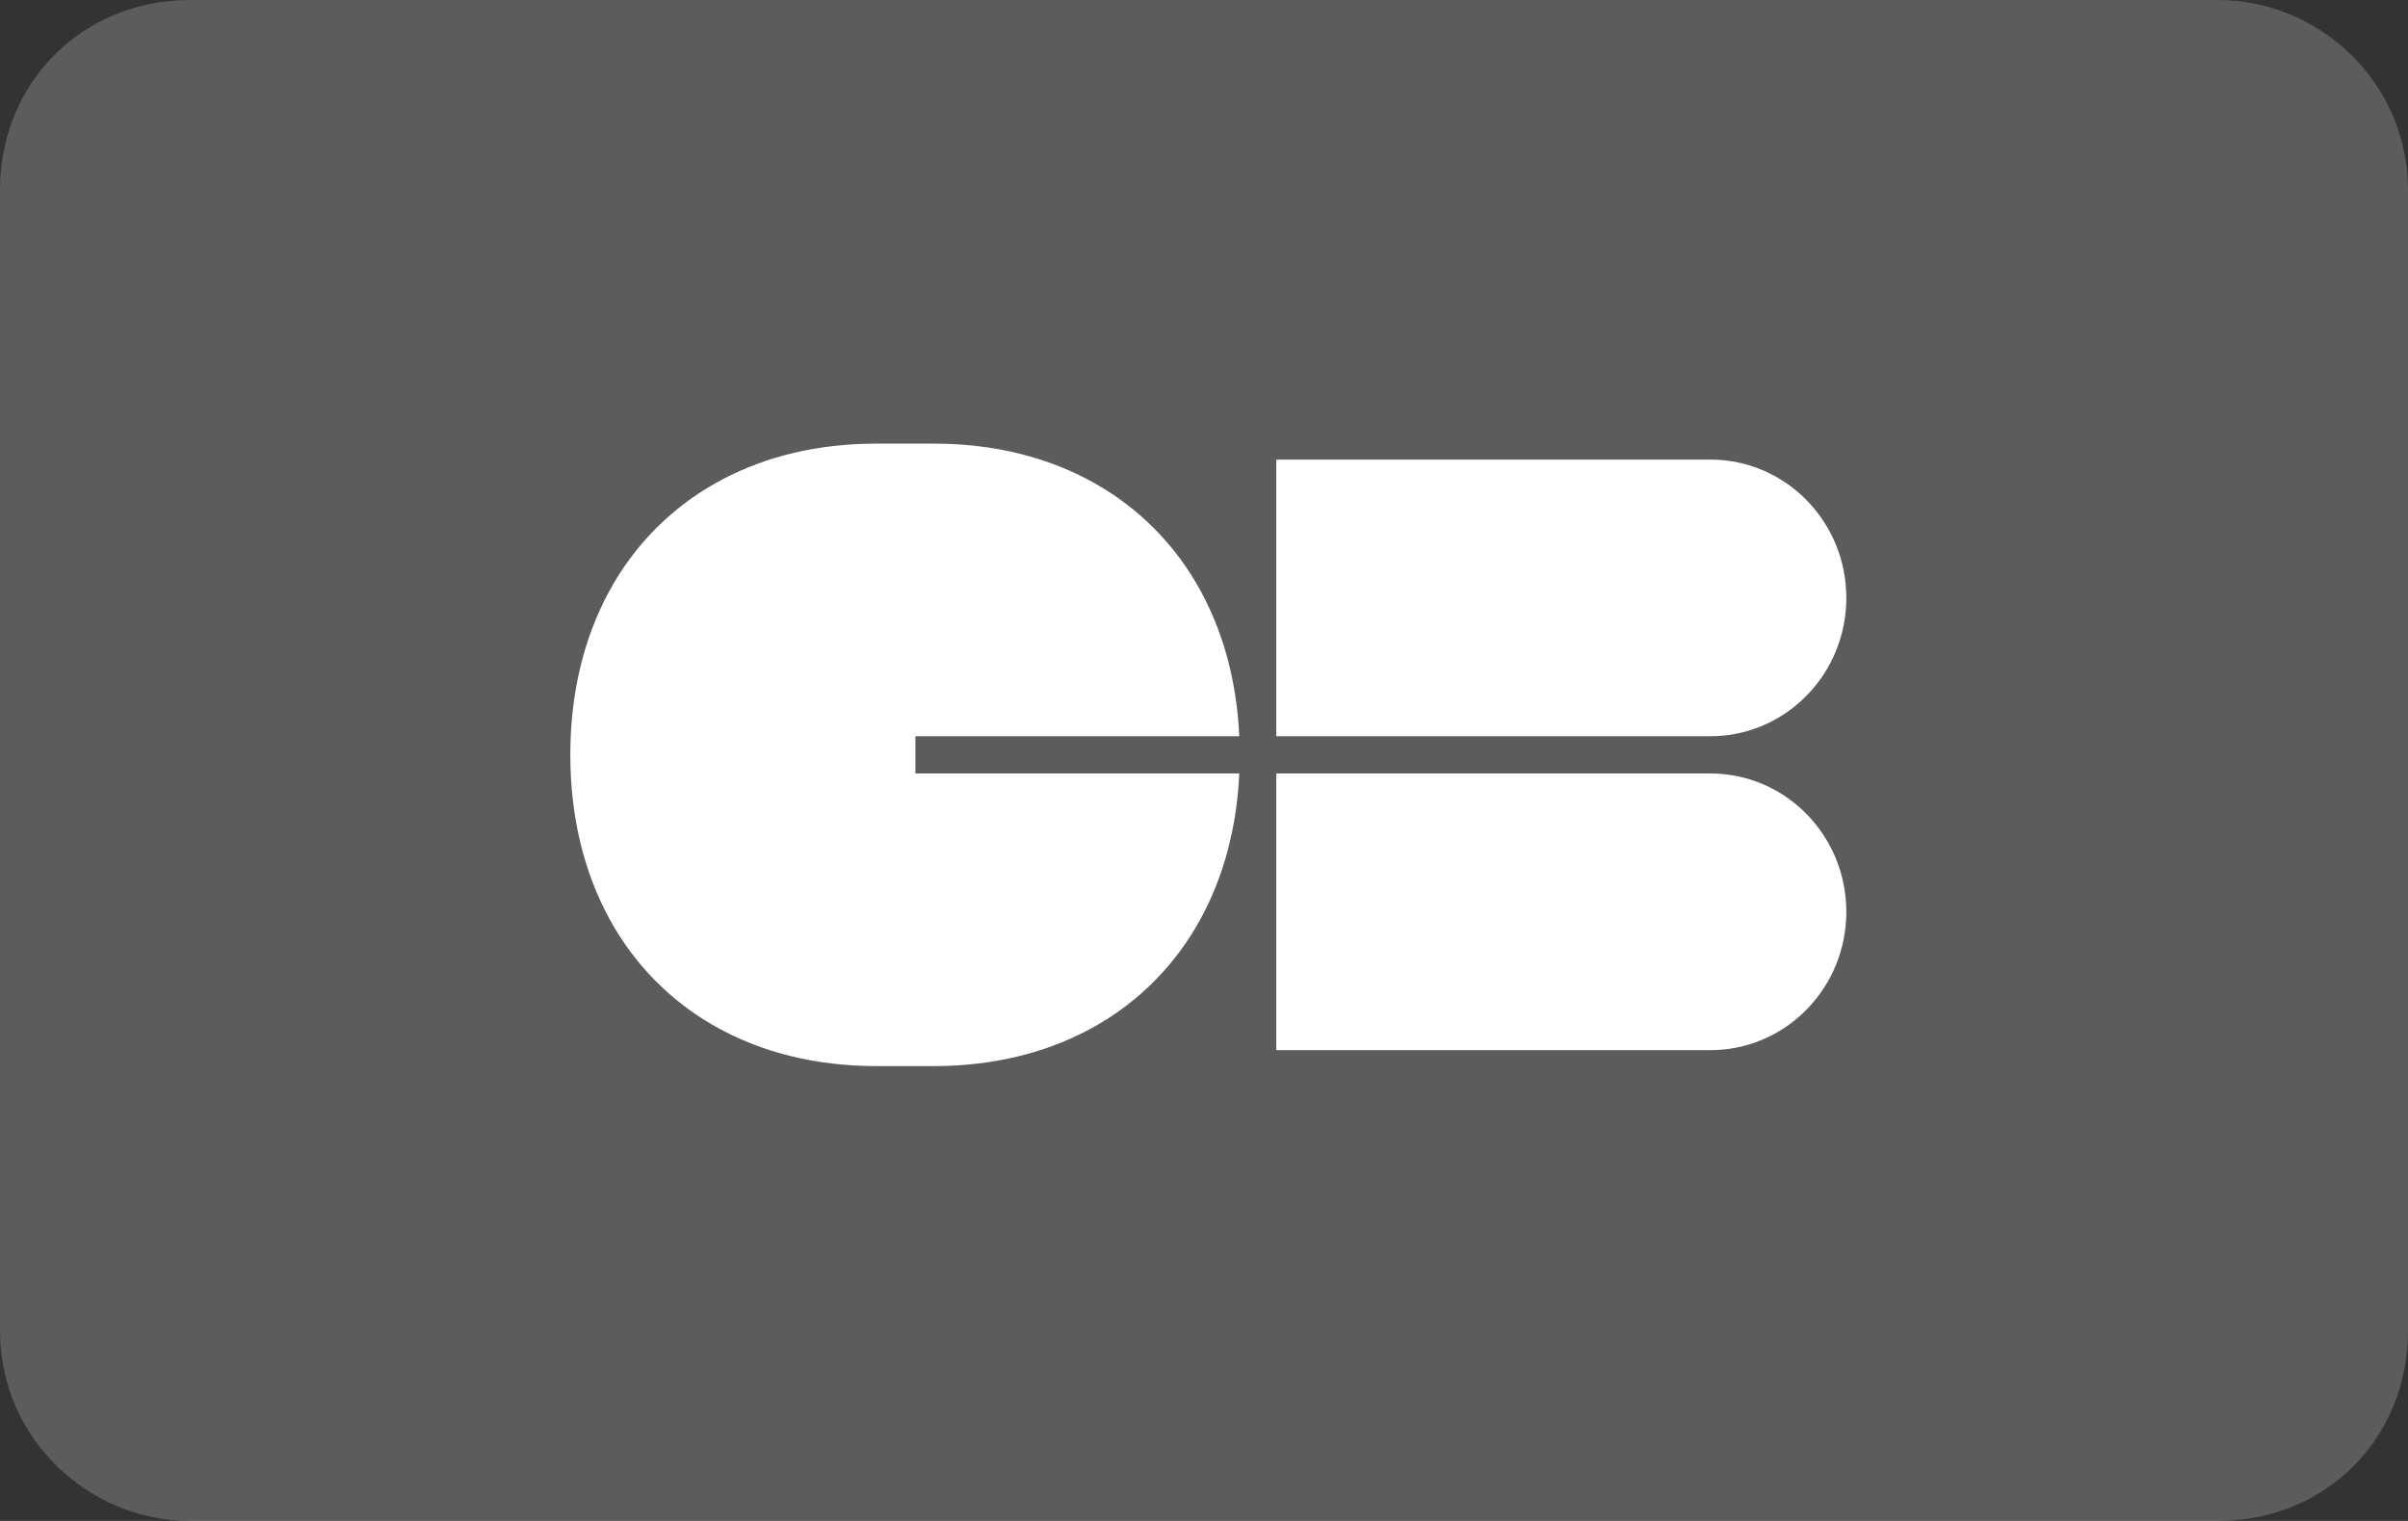 <?xml version="1.0" encoding="UTF-8"?>
<svg width="76px" height="48px" viewBox="0 0 76 48" version="1.1" xmlns="http://www.w3.org/2000/svg" xmlns:xlink="http://www.w3.org/1999/xlink">
    <rect x="0" y="0" width="76" height="48" fill="#333333" stroke="none"/>
    <title>Icon/Pay/Black/7</title>
    <g id="Icon/Pay/Black/7" stroke="none" stroke-width="1" fill="none" fill-rule="evenodd">
        <path d="M70,0 L6,0 C2.6,0 0,2.6 0,6 L0,42 C0,45.4 2.8,48 6,48 L70,48 C73.4,48 76,45.4 76,42 L76,6 C76,2.6 73.2,0 70,0 Z" id="路径" fill-opacity="0.2" fill="#FFFFFF" fill-rule="nonzero"></path>
        <path d="M29.472,14 C31.394,14 33.107,14.44 34.537,15.244 C35.957,16.037 37.125,17.225 37.905,18.669 C38.559,19.876 38.97,21.281 39.089,22.841 L39.113,23.235 L28.893,23.235 L28.893,24.41 L39.113,24.41 C39.036,26.128 38.615,27.668 37.905,28.976 C37.125,30.421 35.957,31.609 34.537,32.402 C33.202,33.152 31.62,33.585 29.852,33.639 L29.47,33.645 L27.656,33.645 C25.733,33.645 24.021,33.206 22.591,32.402 C21.171,31.609 20.002,30.421 19.223,28.976 C18.433,27.52 18,25.778 18,23.823 C18,21.867 18.433,20.125 19.223,18.669 C20.002,17.225 21.171,16.037 22.591,15.244 C23.925,14.494 25.508,14.06 27.275,14.006 L27.656,14 L29.472,14 Z M53.982,24.41 C56.352,24.41 58.273,26.365 58.273,28.776 C58.273,31.116 56.463,33.027 54.19,33.137 L53.982,33.142 L40.282,33.142 L40.282,24.41 L53.982,24.41 Z M53.982,14.504 C56.352,14.504 58.273,16.459 58.273,18.869 C58.273,21.209 56.463,23.119 54.19,23.23 L53.982,23.235 L40.282,23.235 L40.282,14.504 L53.982,14.504 Z" id="形状" fill="#FFFFFF" fill-rule="nonzero"></path>
    </g>
</svg>